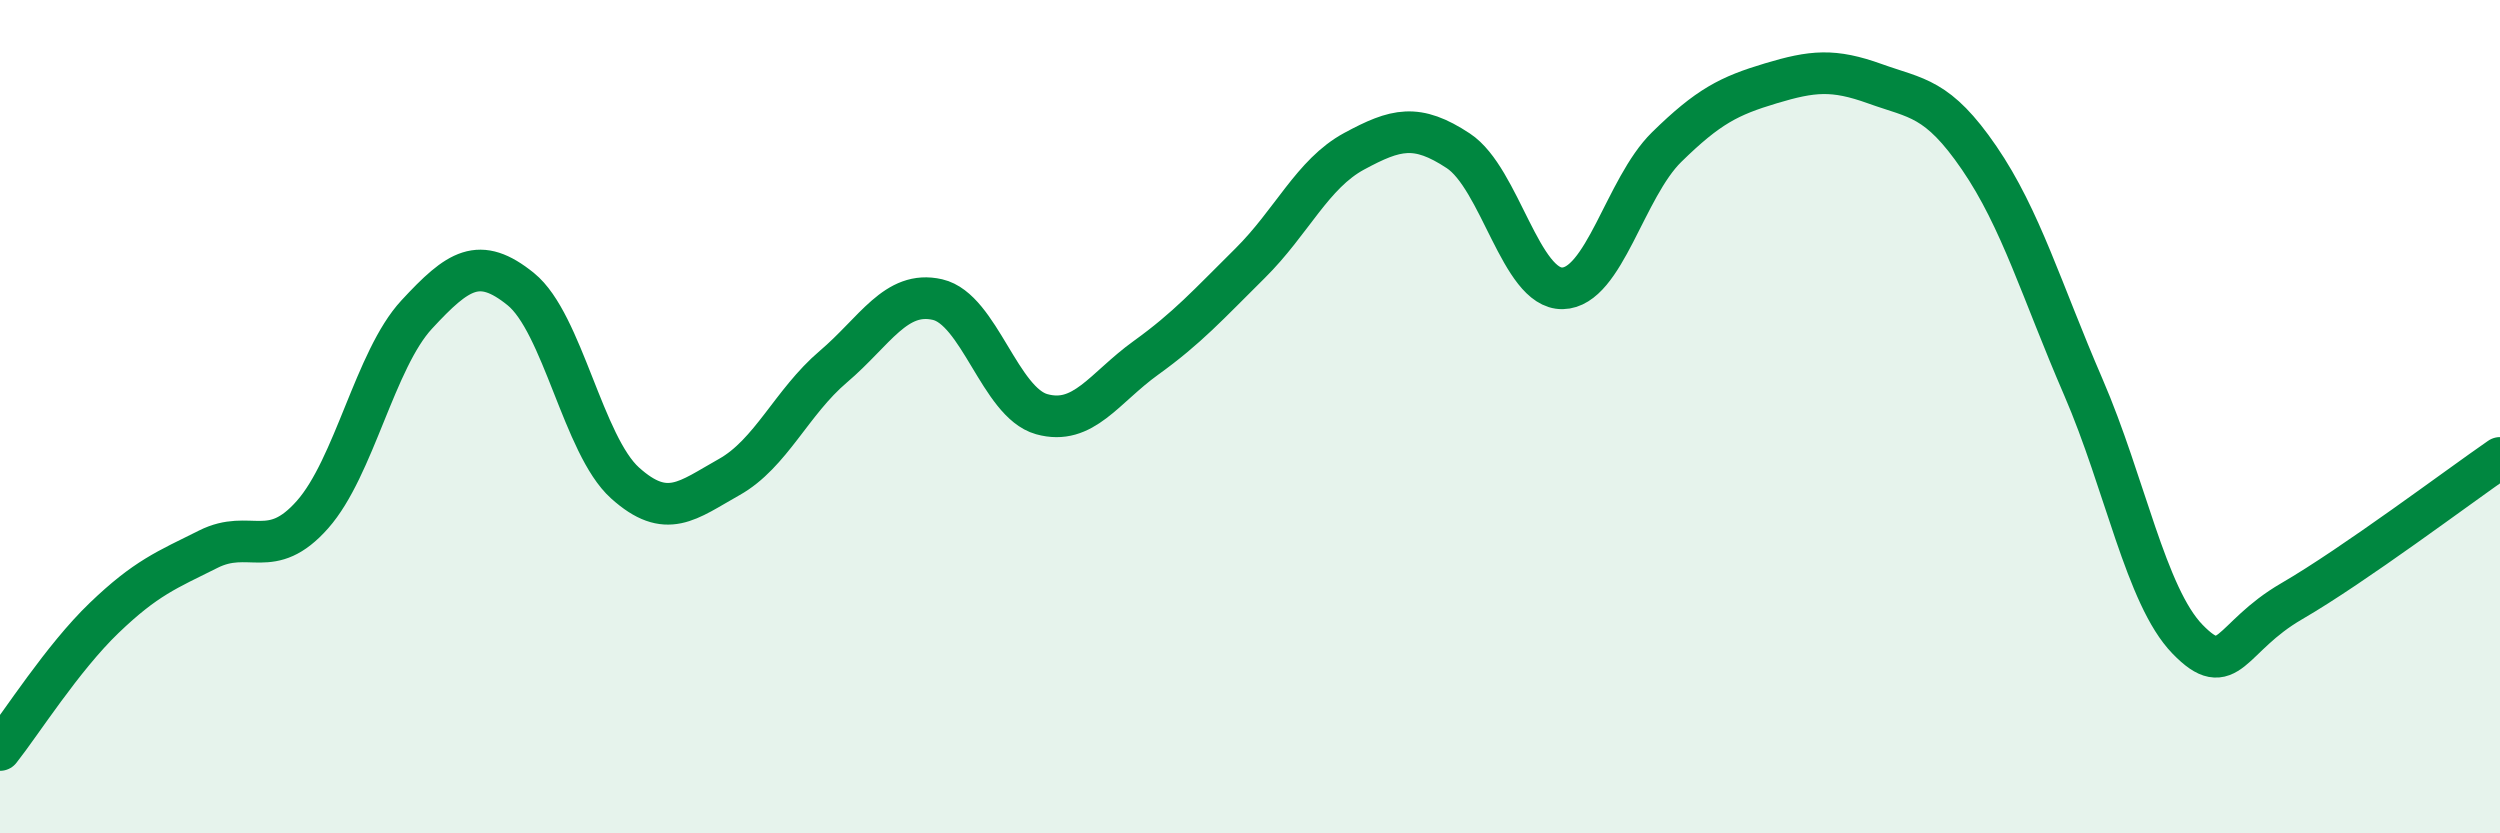 
    <svg width="60" height="20" viewBox="0 0 60 20" xmlns="http://www.w3.org/2000/svg">
      <path
        d="M 0,18 C 0.5,17.37 1.5,15.79 2.5,14.83 C 3.5,13.87 4,13.68 5,13.18 C 6,12.68 6.5,13.48 7.5,12.35 C 8.5,11.22 9,8.63 10,7.55 C 11,6.47 11.5,6.13 12.5,6.94 C 13.5,7.75 14,10.69 15,11.59 C 16,12.49 16.5,12.01 17.5,11.45 C 18.5,10.89 19,9.65 20,8.8 C 21,7.95 21.5,6.96 22.5,7.19 C 23.5,7.42 24,9.66 25,9.94 C 26,10.22 26.5,9.31 27.5,8.59 C 28.5,7.87 29,7.31 30,6.32 C 31,5.33 31.5,4.17 32.5,3.63 C 33.5,3.09 34,2.96 35,3.62 C 36,4.28 36.5,6.94 37.5,6.92 C 38.5,6.9 39,4.51 40,3.53 C 41,2.55 41.5,2.3 42.5,2 C 43.5,1.7 44,1.65 45,2.01 C 46,2.37 46.5,2.33 47.5,3.79 C 48.5,5.25 49,6.98 50,9.29 C 51,11.6 51.5,14.31 52.5,15.34 C 53.5,16.37 53.5,15.3 55,14.43 C 56.5,13.56 59,11.68 60,10.99L60 20L0 20Z"
        fill="#008740"
        opacity="0.1"
        stroke-linecap="round"
        stroke-linejoin="round"
      />
      <path
        d="M 0,18 C 0.5,17.37 1.5,15.79 2.5,14.83 C 3.5,13.87 4,13.68 5,13.18 C 6,12.68 6.5,13.48 7.5,12.35 C 8.5,11.22 9,8.63 10,7.55 C 11,6.47 11.5,6.13 12.5,6.94 C 13.5,7.75 14,10.69 15,11.59 C 16,12.49 16.5,12.01 17.5,11.45 C 18.5,10.89 19,9.65 20,8.8 C 21,7.95 21.5,6.96 22.5,7.19 C 23.5,7.42 24,9.66 25,9.94 C 26,10.22 26.5,9.31 27.5,8.59 C 28.5,7.87 29,7.31 30,6.32 C 31,5.33 31.5,4.17 32.5,3.63 C 33.5,3.09 34,2.96 35,3.62 C 36,4.28 36.5,6.94 37.5,6.92 C 38.5,6.9 39,4.51 40,3.53 C 41,2.55 41.5,2.3 42.5,2 C 43.5,1.7 44,1.65 45,2.01 C 46,2.37 46.5,2.33 47.5,3.79 C 48.5,5.25 49,6.98 50,9.29 C 51,11.6 51.5,14.31 52.5,15.34 C 53.5,16.37 53.5,15.3 55,14.43 C 56.5,13.56 59,11.68 60,10.99"
        stroke="#008740"
        stroke-width="1"
        fill="none"
        stroke-linecap="round"
        stroke-linejoin="round"
      />
    </svg>
  